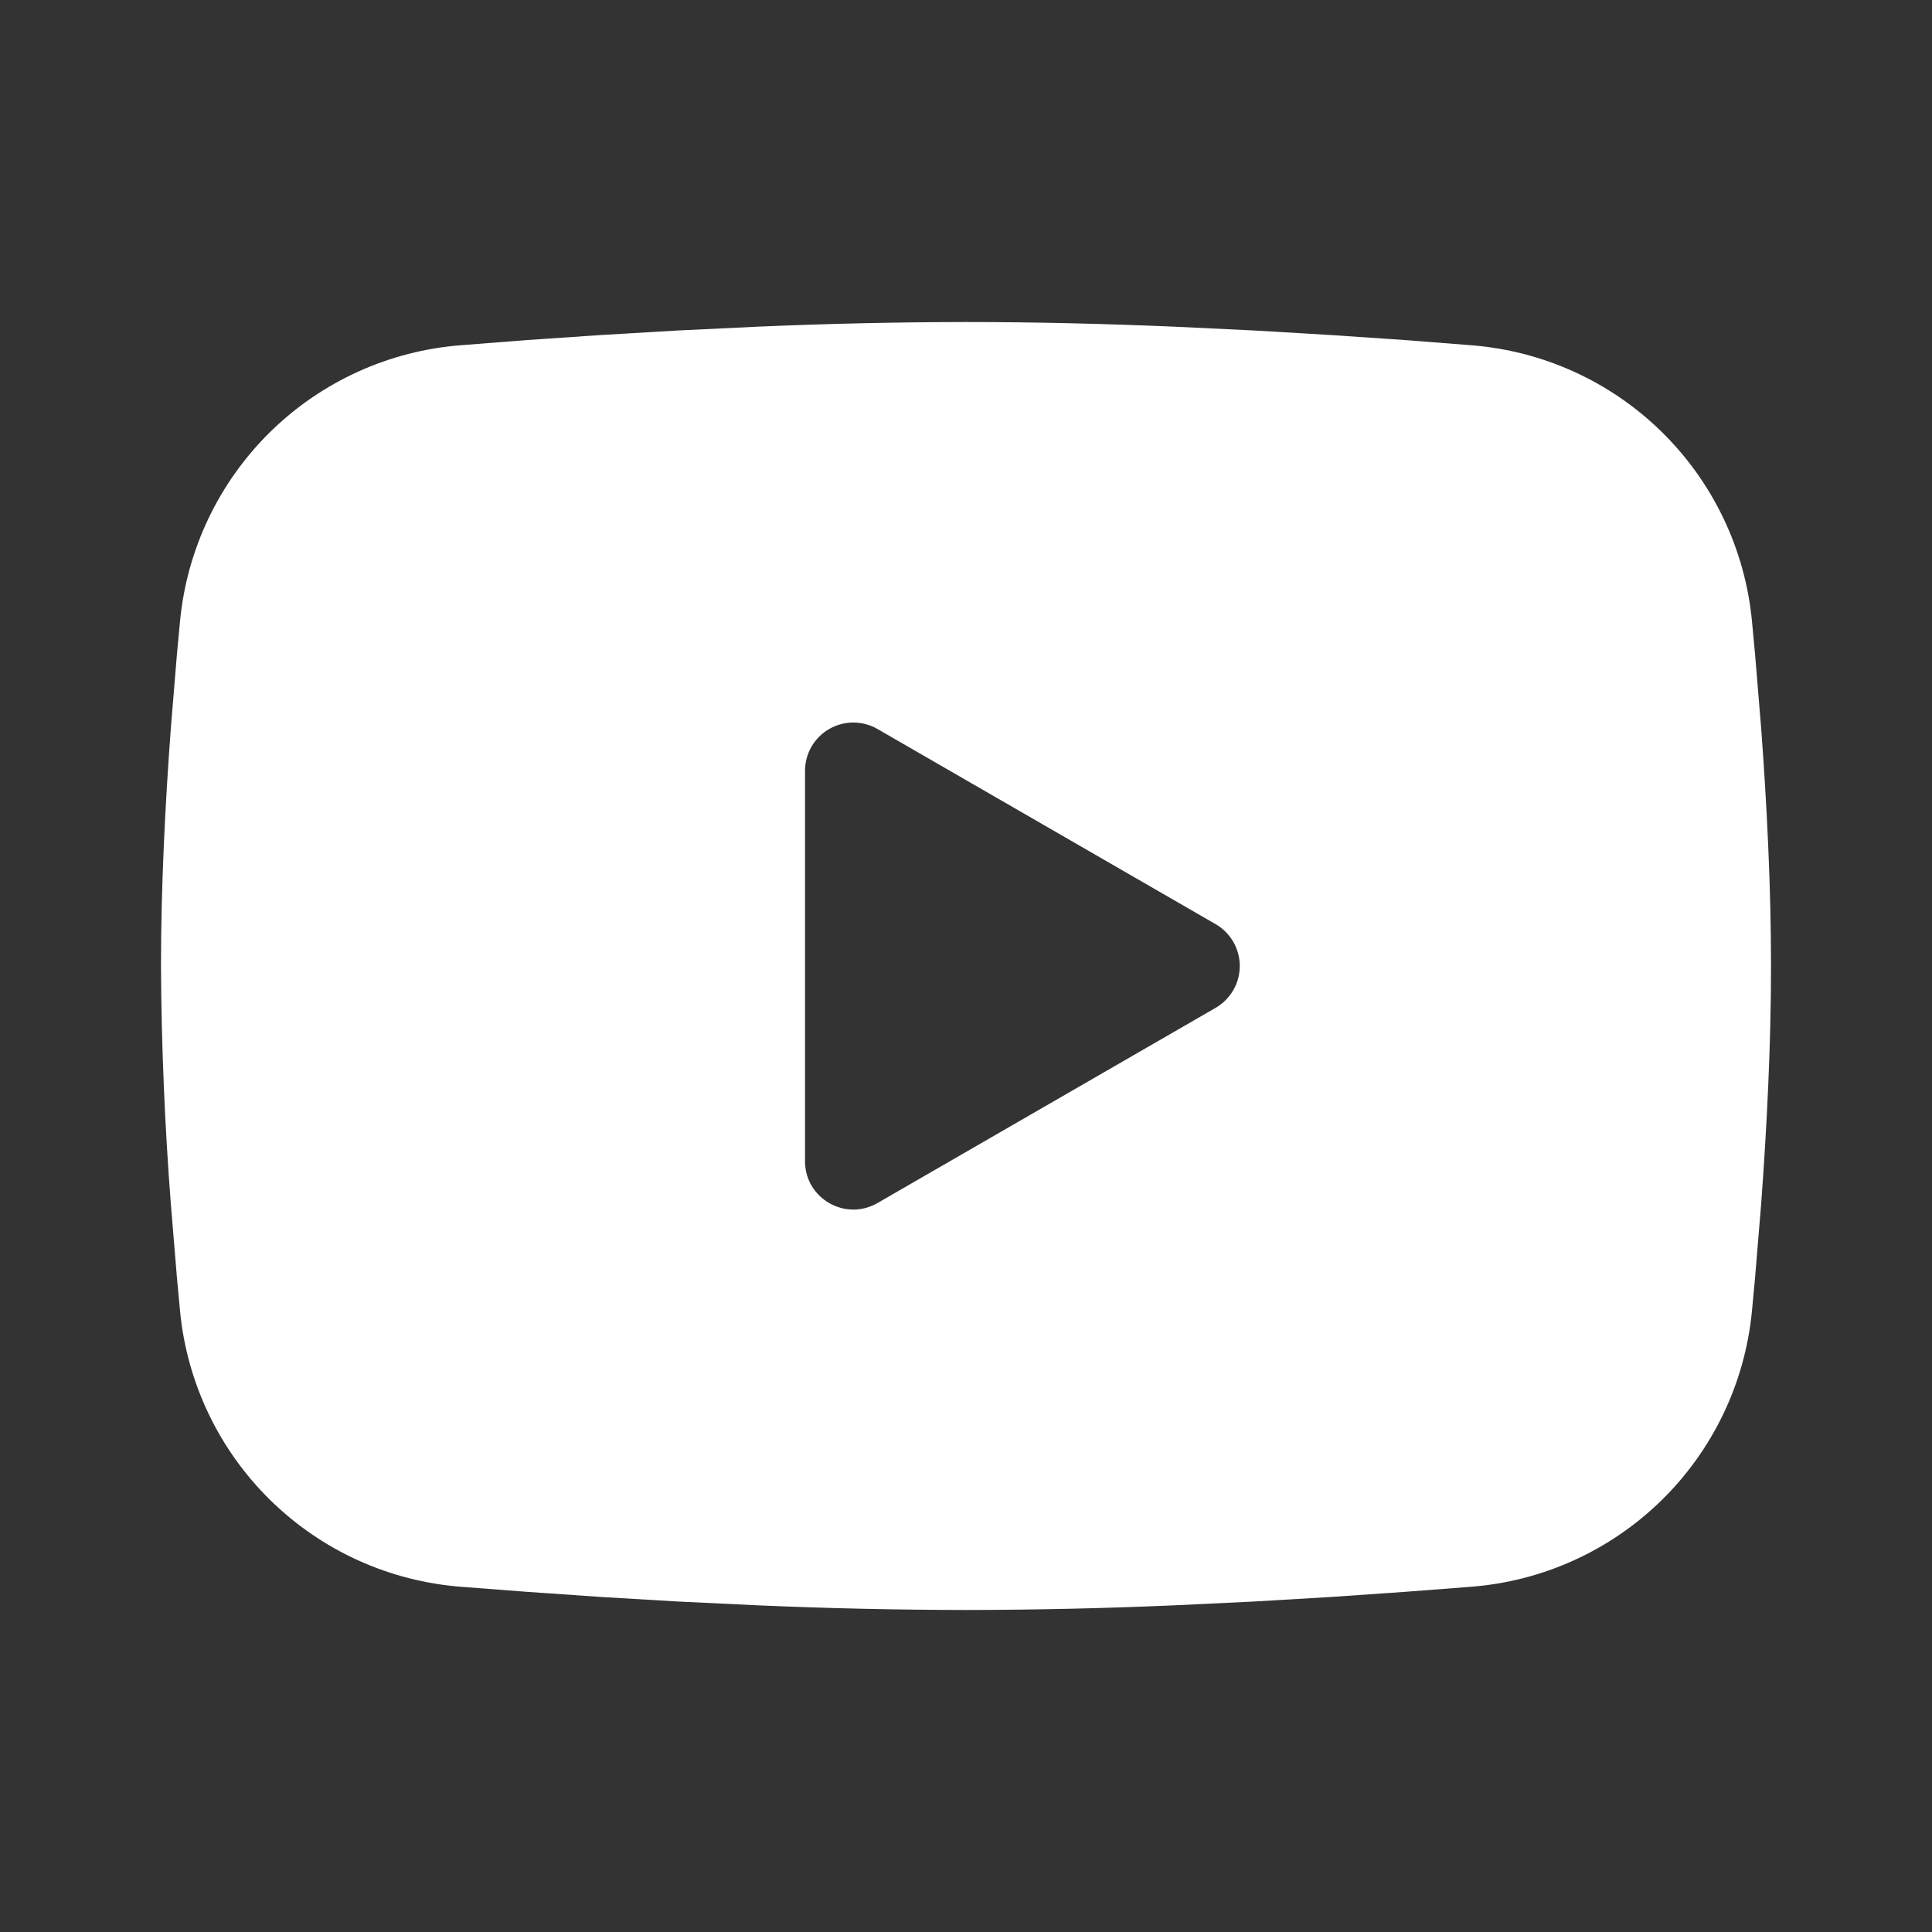<svg width="40" height="40" viewBox="0 0 40 40" fill="none" xmlns="http://www.w3.org/2000/svg">
<rect x="0" y="0" width="40" height="40" fill="#333333" stroke="none"/>
<path fill-rule="evenodd" clip-rule="evenodd" d="M20 6.667C21.425 6.667 22.887 6.703 24.303 6.763L25.977 6.843L27.578 6.938L29.078 7.04L30.448 7.147C31.935 7.26 33.335 7.894 34.4 8.938C35.465 9.981 36.128 11.367 36.272 12.852L36.338 13.56L36.463 15.077C36.58 16.648 36.667 18.362 36.667 20C36.667 21.638 36.58 23.352 36.463 24.923L36.338 26.44L36.272 27.148C36.128 28.633 35.465 30.019 34.399 31.063C33.334 32.106 31.934 32.74 30.447 32.853L29.08 32.958L27.58 33.062L25.977 33.157L24.303 33.237C22.87 33.299 21.435 33.331 20 33.333C18.565 33.331 17.13 33.299 15.697 33.237L14.023 33.157L12.422 33.062L10.922 32.958L9.552 32.853C8.065 32.74 6.665 32.106 5.6 31.062C4.535 30.019 3.872 28.633 3.728 27.148L3.662 26.44L3.537 24.923C3.41 23.285 3.342 21.643 3.333 20C3.333 18.362 3.42 16.648 3.537 15.077L3.662 13.56L3.728 12.852C3.872 11.367 4.535 9.982 5.599 8.938C6.664 7.895 8.063 7.26 9.55 7.147L10.918 7.04L12.418 6.938L14.022 6.843L15.695 6.763C17.129 6.701 18.564 6.669 20 6.667ZM16.667 15.958V24.042C16.667 24.812 17.5 25.292 18.167 24.908L25.167 20.867C25.319 20.779 25.445 20.653 25.534 20.5C25.622 20.348 25.668 20.176 25.668 20C25.668 19.824 25.622 19.652 25.534 19.499C25.445 19.347 25.319 19.221 25.167 19.133L18.167 15.093C18.015 15.005 17.842 14.959 17.666 14.959C17.491 14.959 17.318 15.006 17.166 15.094C17.014 15.181 16.888 15.308 16.8 15.46C16.713 15.612 16.667 15.784 16.667 15.96V15.958Z" fill="white"/>
</svg>
